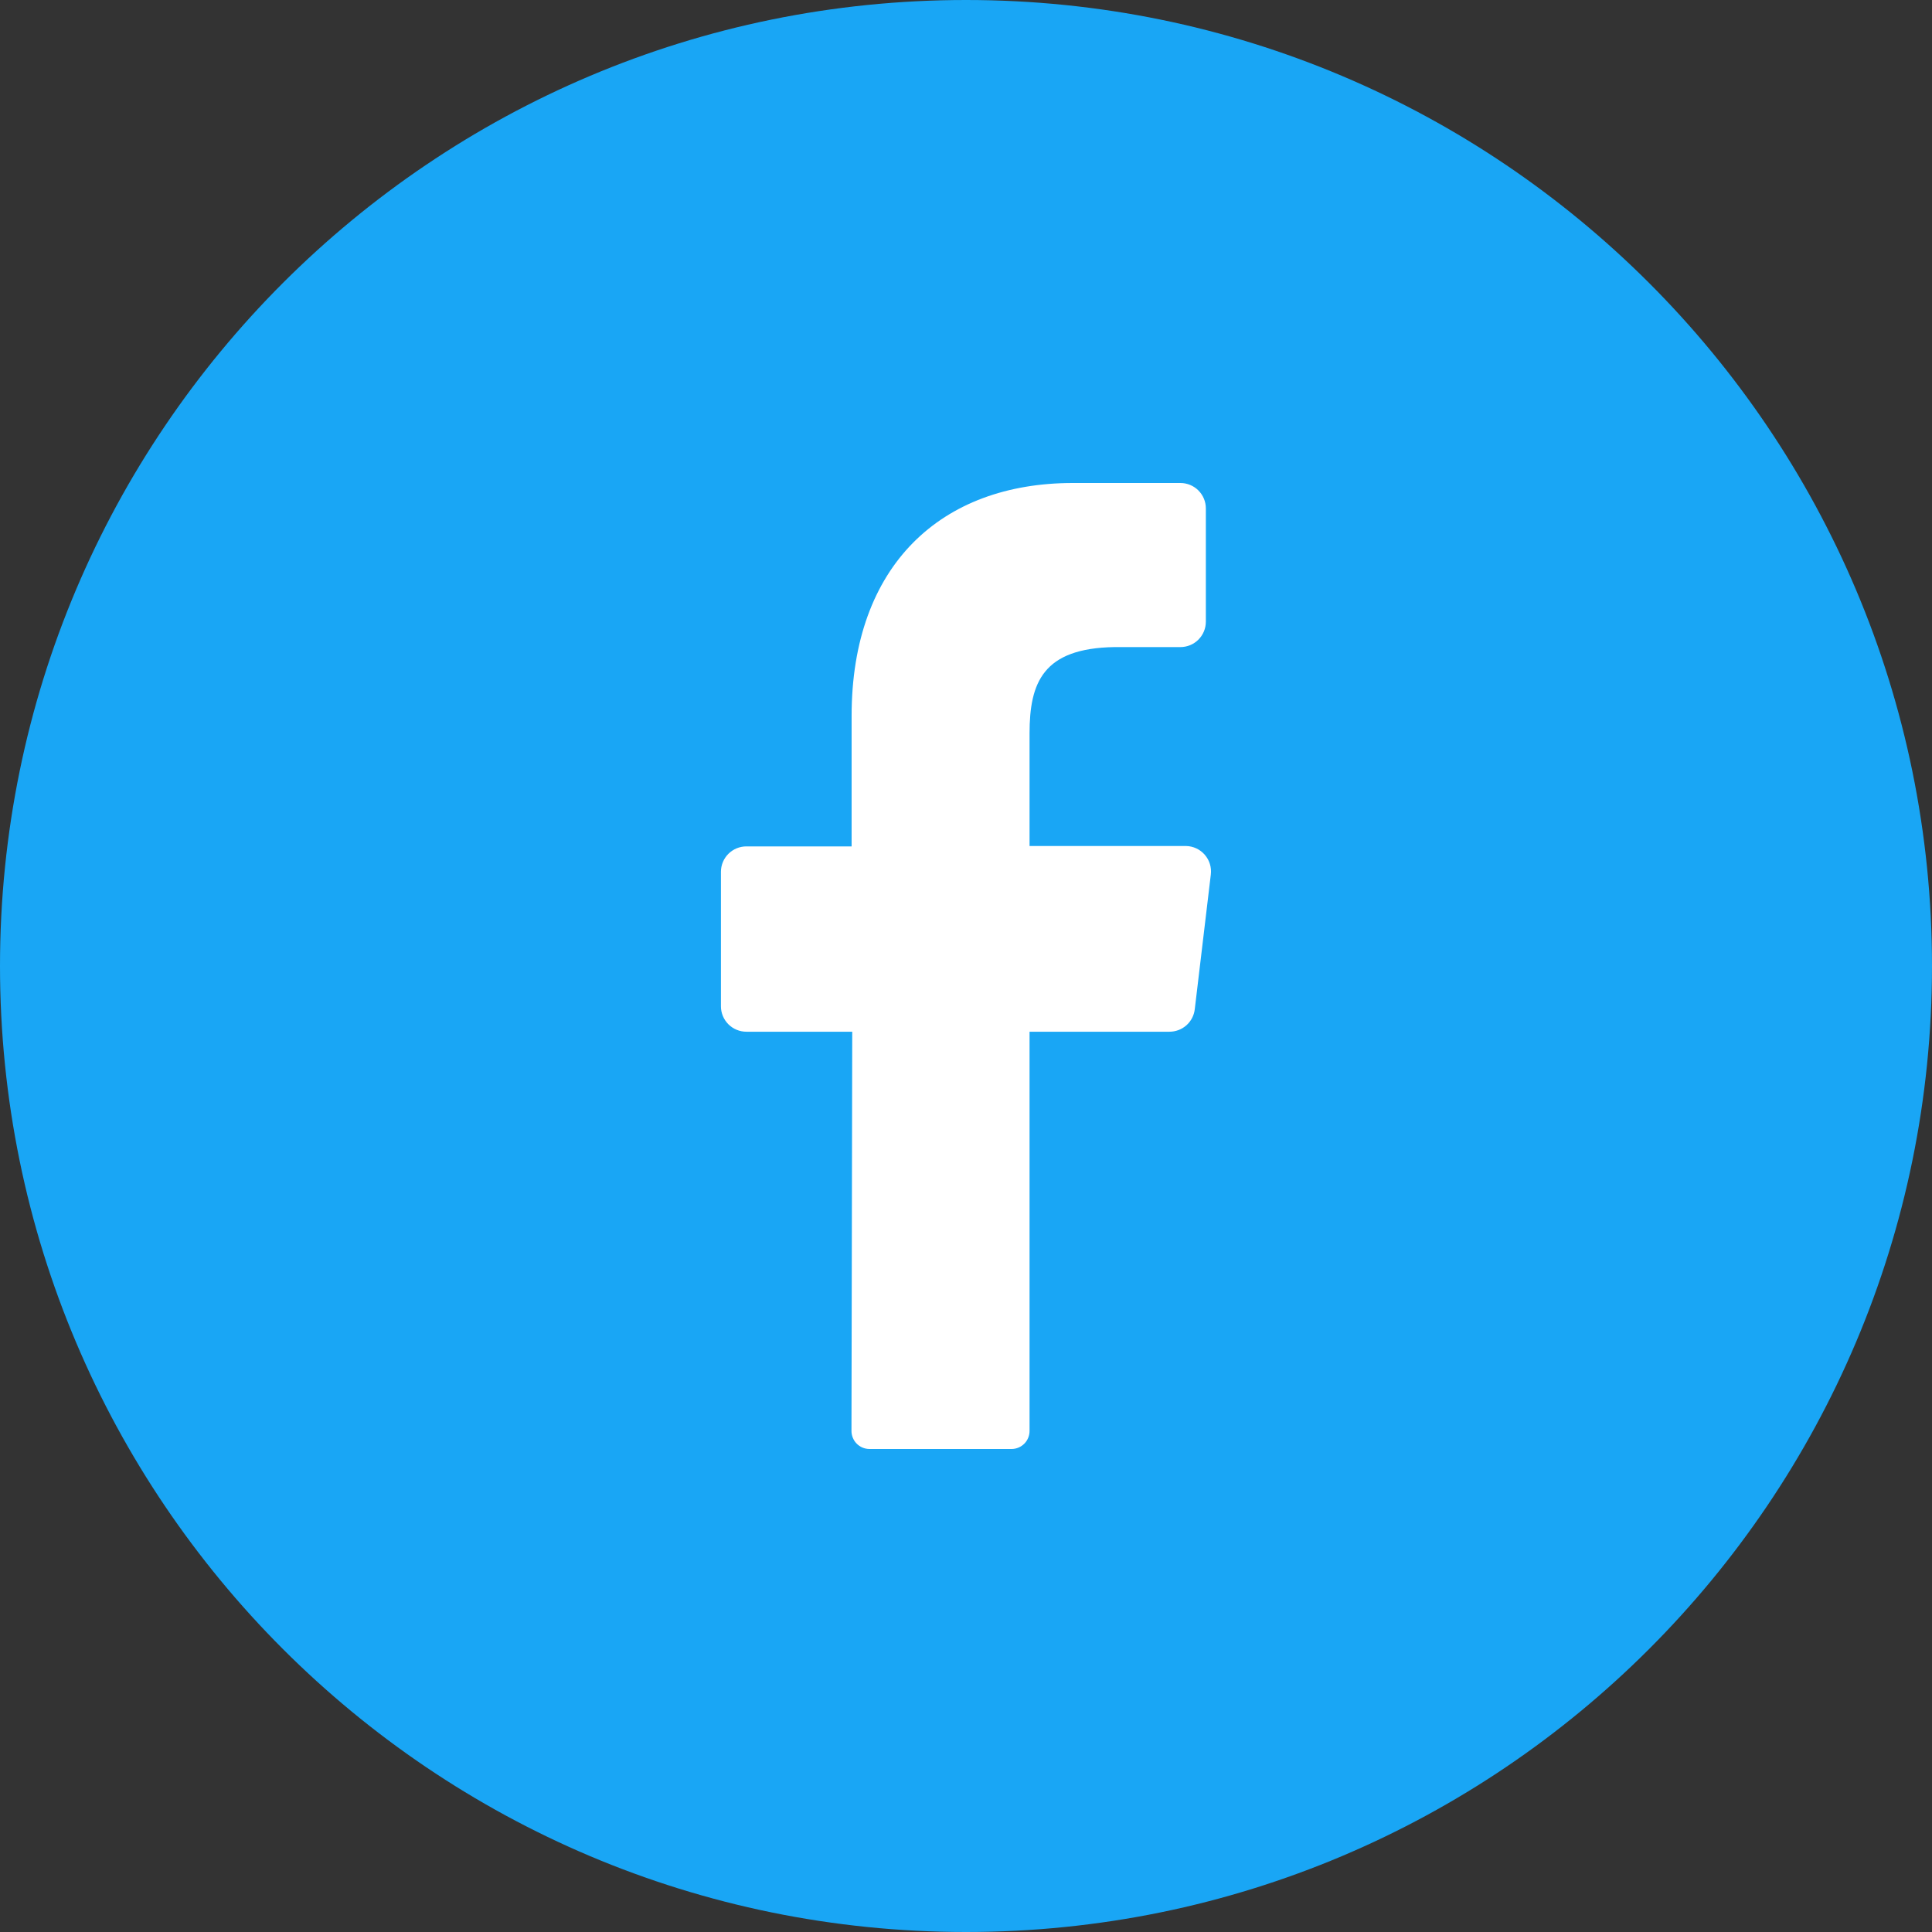 <?xml version="1.0" encoding="UTF-8"?> <svg xmlns="http://www.w3.org/2000/svg" width="129" height="129" viewBox="0 0 129 129" fill="none"><rect x="0" y="0" width="129" height="129" fill="#333333" stroke="none"/><path d="M64.5 129C100.122 129 129 100.122 129 64.5C129 28.878 100.122 0 64.5 0C28.878 0 0 28.878 0 64.5C0 100.122 28.878 129 64.5 129Z" fill="#19A6F5"></path><path d="M80.846 58.398L79.776 67.377C79.73 67.794 79.531 68.179 79.218 68.458C78.904 68.737 78.499 68.89 78.079 68.888H68.743V95.536C68.746 95.855 68.622 96.161 68.4 96.388C68.177 96.615 67.873 96.746 67.555 96.75H58.041C57.883 96.748 57.727 96.714 57.582 96.652C57.436 96.589 57.305 96.499 57.194 96.385C57.084 96.272 56.997 96.138 56.939 95.99C56.88 95.843 56.851 95.686 56.853 95.528L56.904 68.888H49.835C49.385 68.888 48.953 68.709 48.635 68.391C48.316 68.072 48.137 67.641 48.137 67.19V58.211C48.137 57.761 48.316 57.329 48.635 57.011C48.953 56.693 49.385 56.514 49.835 56.514H56.862V47.806C56.862 37.733 62.854 32.25 71.629 32.25H78.817C79.267 32.25 79.699 32.429 80.017 32.747C80.336 33.066 80.515 33.497 80.515 33.947V41.509C80.515 41.959 80.336 42.391 80.017 42.709C79.699 43.028 79.267 43.206 78.817 43.206H74.413C69.643 43.283 68.743 45.566 68.743 48.978V56.488H79.191C79.429 56.492 79.664 56.547 79.88 56.648C80.096 56.748 80.288 56.894 80.444 57.074C80.6 57.254 80.717 57.465 80.786 57.693C80.855 57.921 80.876 58.161 80.846 58.398Z" fill="white"></path></svg> 